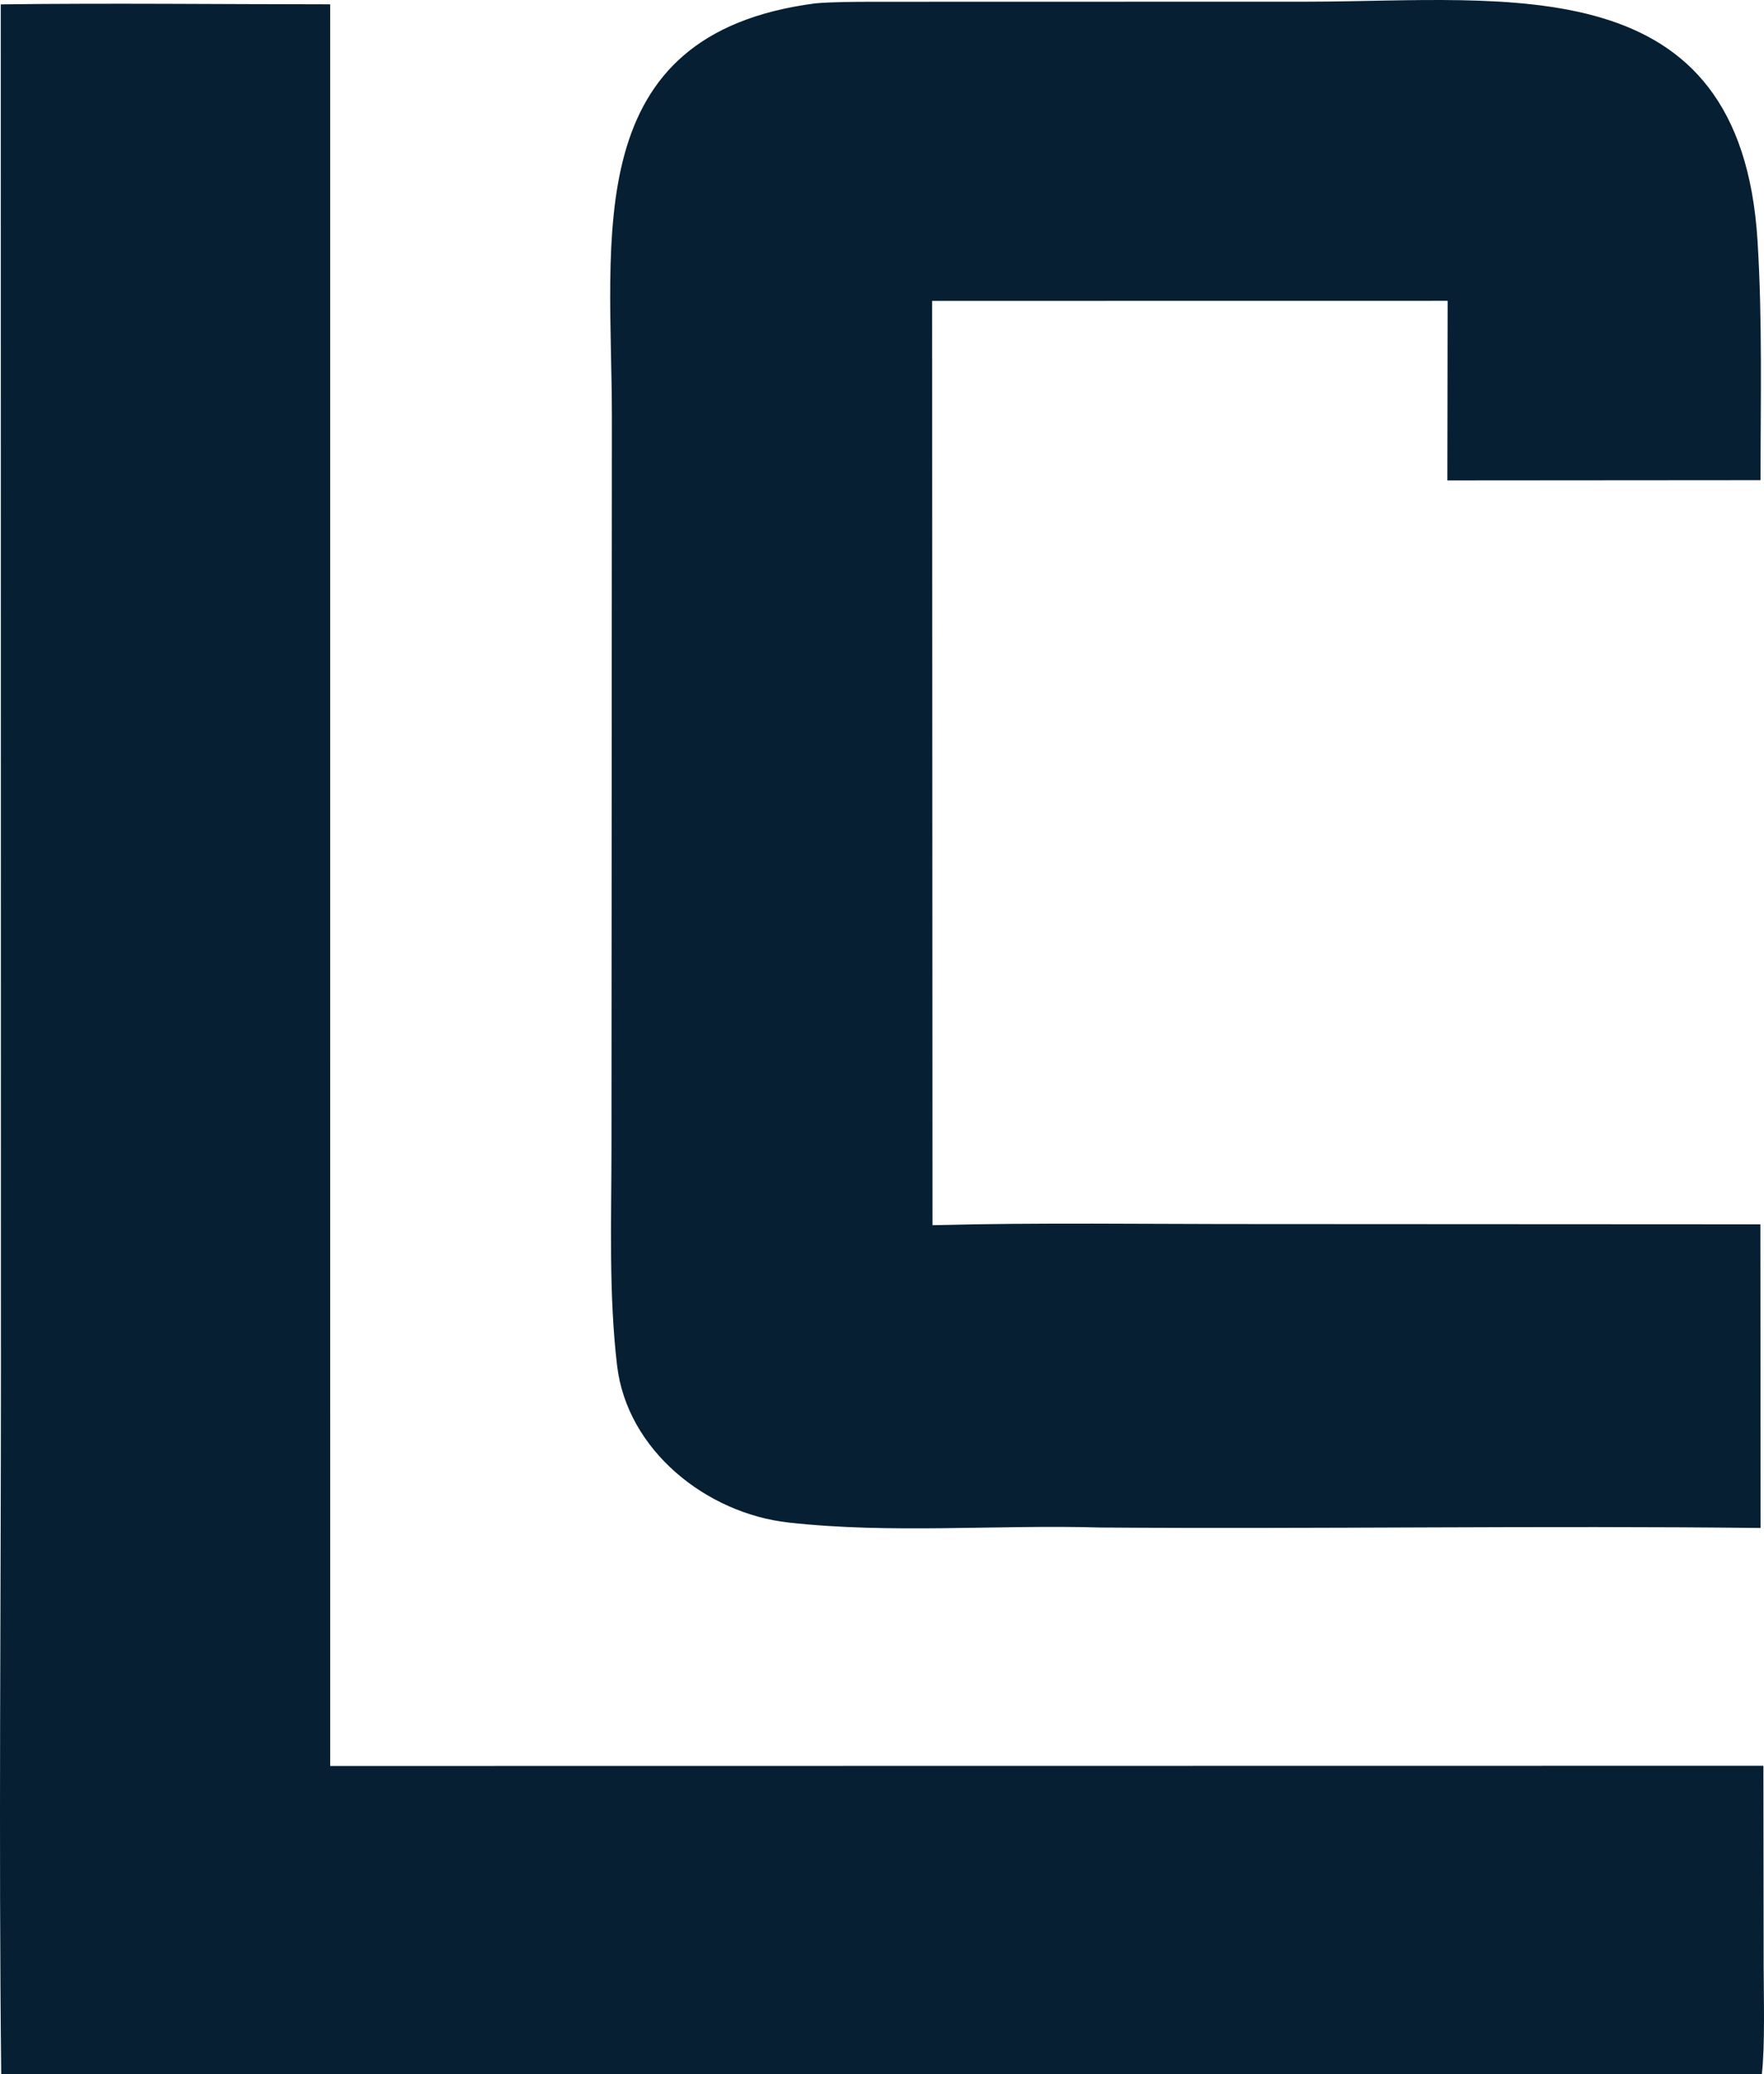 <svg xmlns="http://www.w3.org/2000/svg" width="237.19" height="278.881" fill="none" overflow="visible"><g fill="#061F32"><path d="M.105.59C14.731.398 29.74.577 44.395.581l.002 236.849 192.713-.026.03 26.811c.008 3.953.204 10.888-.24 14.631l-236.736.035c-.347-31.292-.036-63.174-.038-94.505Z"/><path d="M109.614.454c2.125-.197 5.447-.209 7.608-.215l58.686-.014c27.072-.044 58.12-4.833 60.413 32.154.664 10.718.402 21.455.406 32.181l-42.11.031.035-24.146-69.316.01.054 124.266c14.052-.366 28.988-.142 43.109-.152l68.204.035.03 40.826c-29.505-.337-59.212.148-88.744-.062-13.877-.408-28.207.872-41.999-.676-10.997-1.233-21.666-9.686-23.015-21.098-1.135-9.601-.756-19.627-.754-29.286l.028-49.134.027-49.123C82.267 31.795 77.725 4.612 109.614.454Z"/></g></svg>